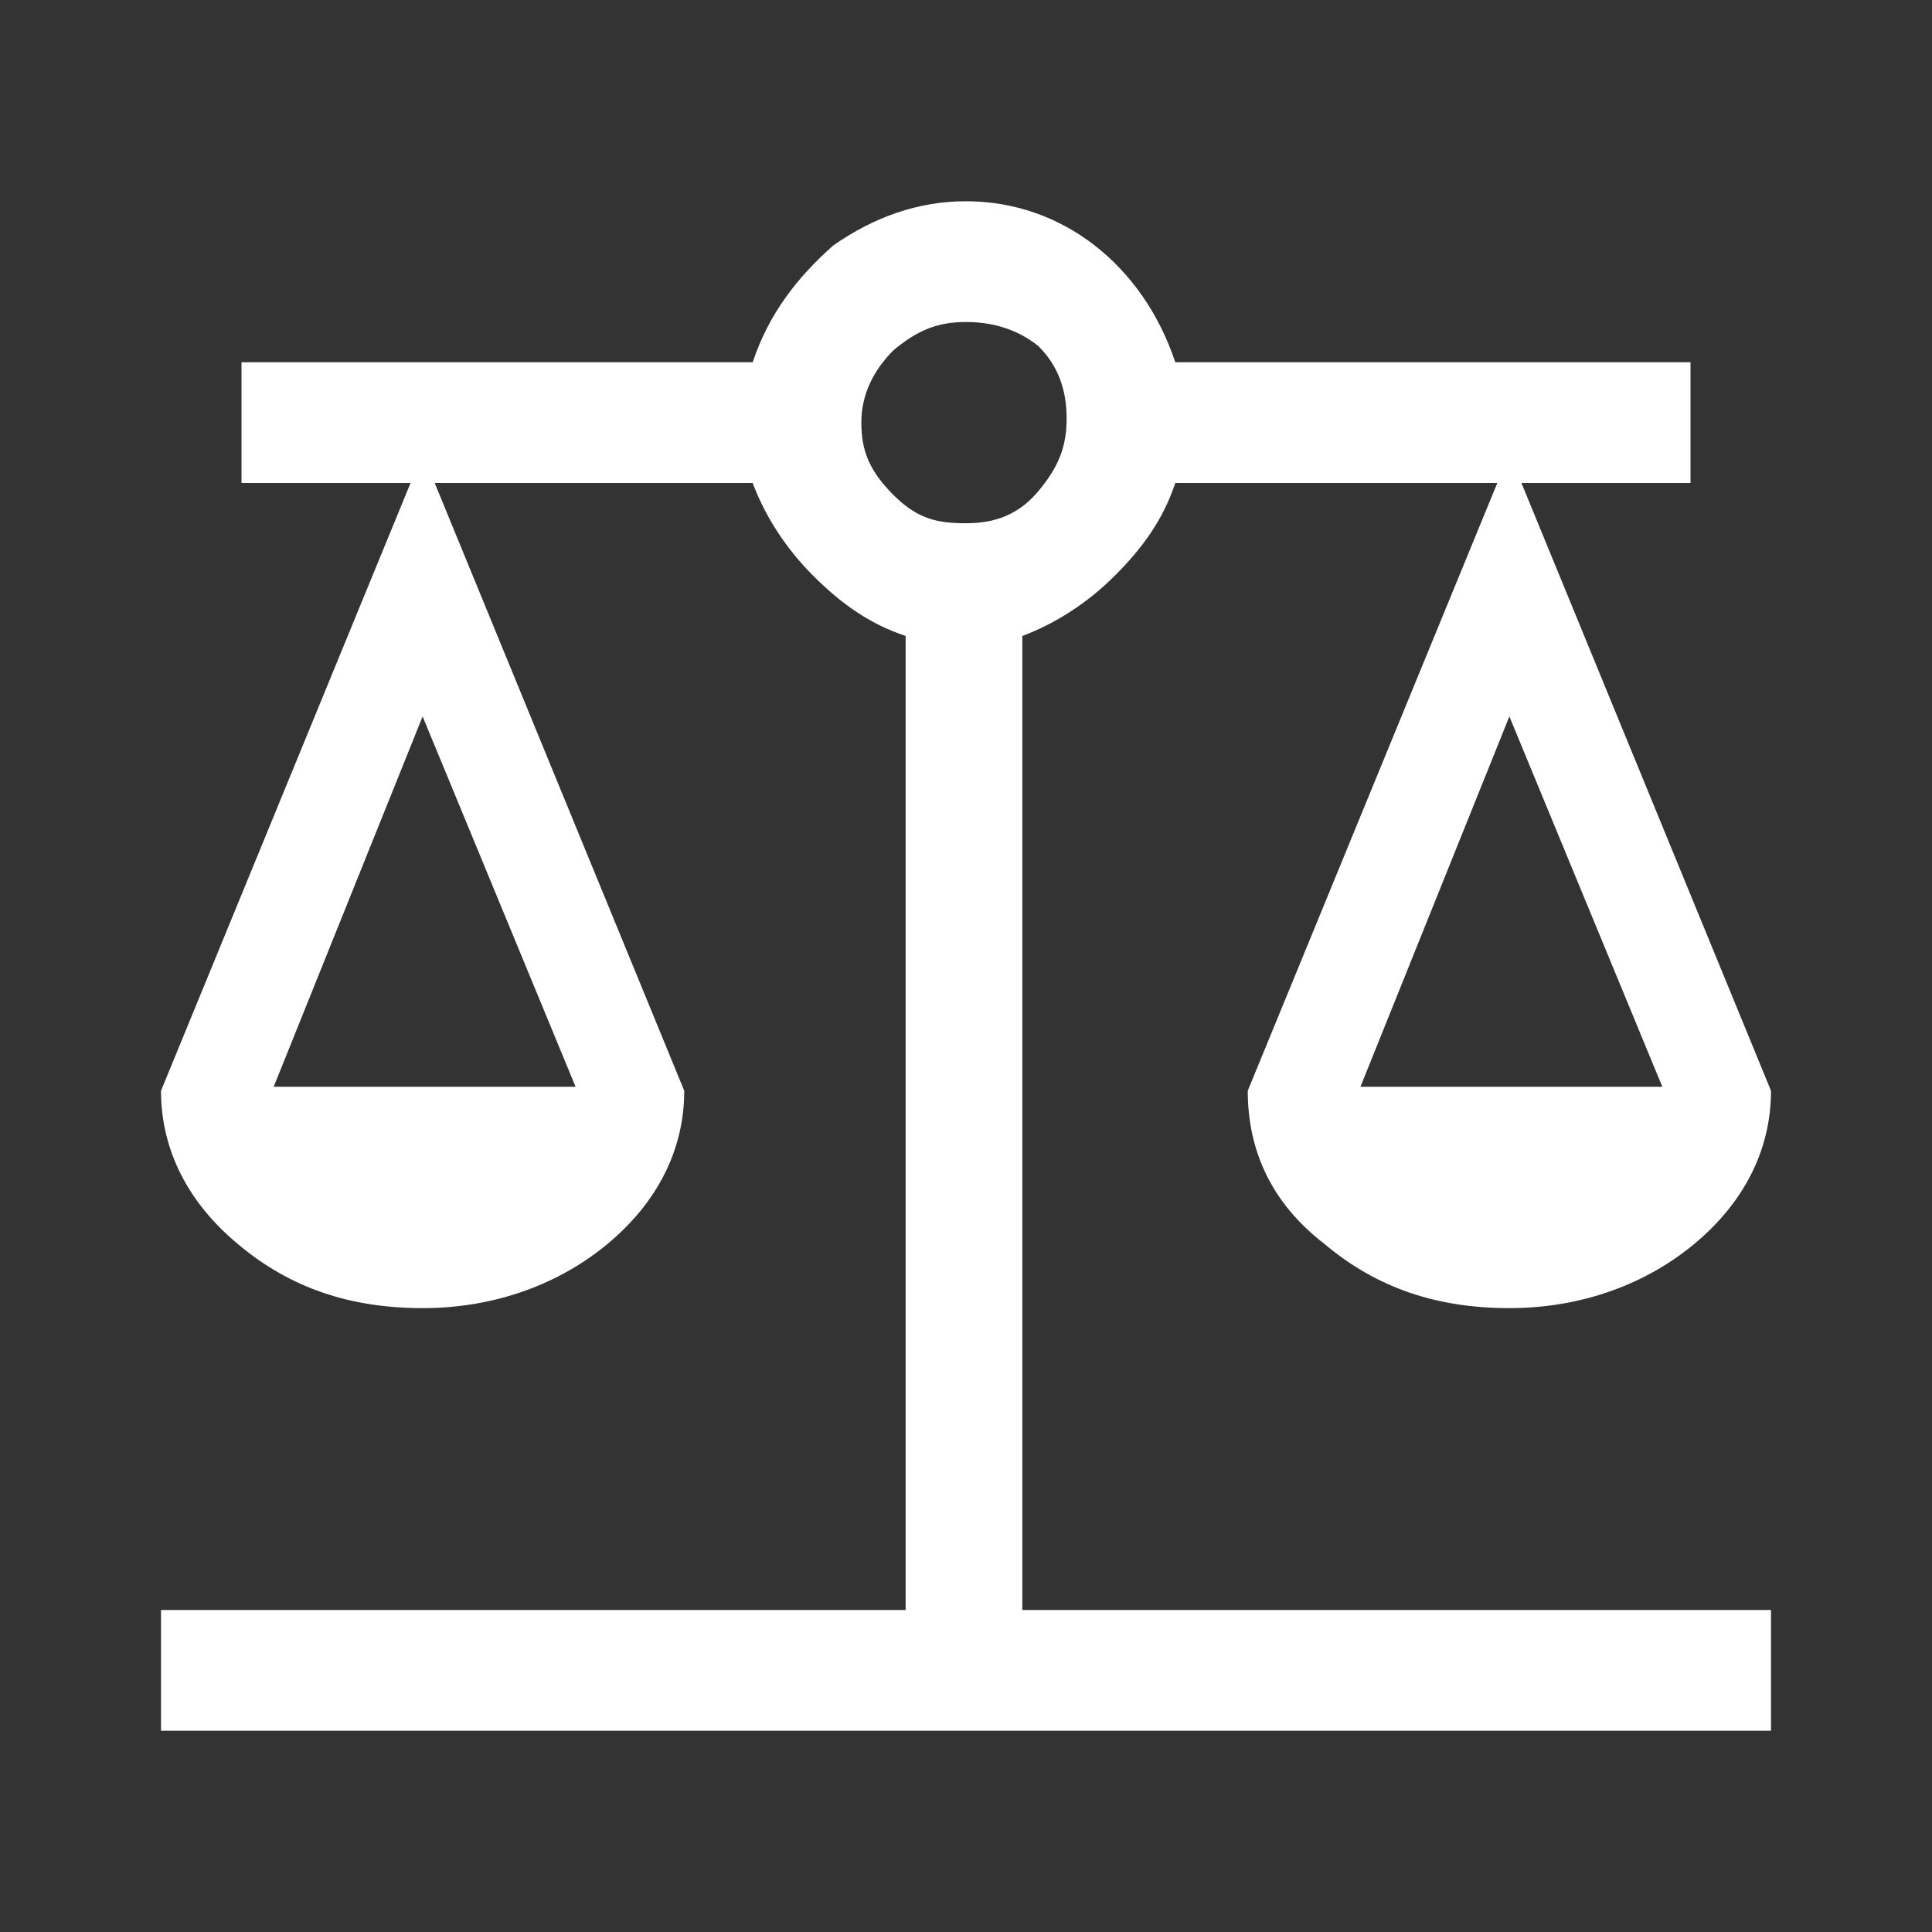 <?xml version="1.0" encoding="utf-8"?>
<!-- Generator: Adobe Illustrator 27.1.1, SVG Export Plug-In . SVG Version: 6.00 Build 0)  -->
<svg version="1.1" id="Livello_1" xmlns="http://www.w3.org/2000/svg" xmlns:xlink="http://www.w3.org/1999/xlink" x="0px" y="0px"
	 viewBox="0 0 48 48" style="enable-background:new 0 0 48 48;" xml:space="preserve">
<rect x="0" y="0" width="48" height="48" fill="#333333" stroke="none"/>
<style type="text/css">
	.st0{fill:#FFFFFF;}
</style>
<path class="st0" d="M4,43v-3h18.5V15.8c-0.9-0.3-1.6-0.8-2.3-1.5c-0.7-0.7-1.2-1.5-1.5-2.3h-7.9L17,27.1c0,1.5-0.7,2.8-1.9,3.8
	c-1.2,1-2.8,1.6-4.6,1.6S7.2,32,5.9,30.9c-1.2-1-1.9-2.3-1.9-3.8L10.2,12H6V9h12.7c0.4-1.2,1.1-2.1,2-2.9C21.7,5.4,22.8,5,24,5
	s2.3,0.4,3.2,1.1s1.6,1.7,2,2.9H42v3h-4.2L44,27.1c0,1.5-0.7,2.8-1.9,3.8c-1.2,1-2.8,1.6-4.6,1.6s-3.3-0.5-4.6-1.6
	c-1.3-1-1.9-2.3-1.9-3.8L37.2,12h-8c-0.3,0.9-0.8,1.6-1.5,2.3c-0.7,0.7-1.5,1.2-2.3,1.5V40H44v3H4z M33.8,27h7.5l-3.8-9.2L33.8,27z
	 M6.8,27h7.5l-3.8-9.2L6.8,27z M24,13c0.7,0,1.3-0.2,1.8-0.8s0.7-1.1,0.7-1.8c0-0.7-0.2-1.3-0.7-1.8C25.3,8.2,24.7,8,24,8
	c-0.7,0-1.2,0.2-1.8,0.7c-0.5,0.5-0.8,1.1-0.8,1.8c0,0.7,0.2,1.2,0.8,1.8S23.3,13,24,13z"/>
</svg>
